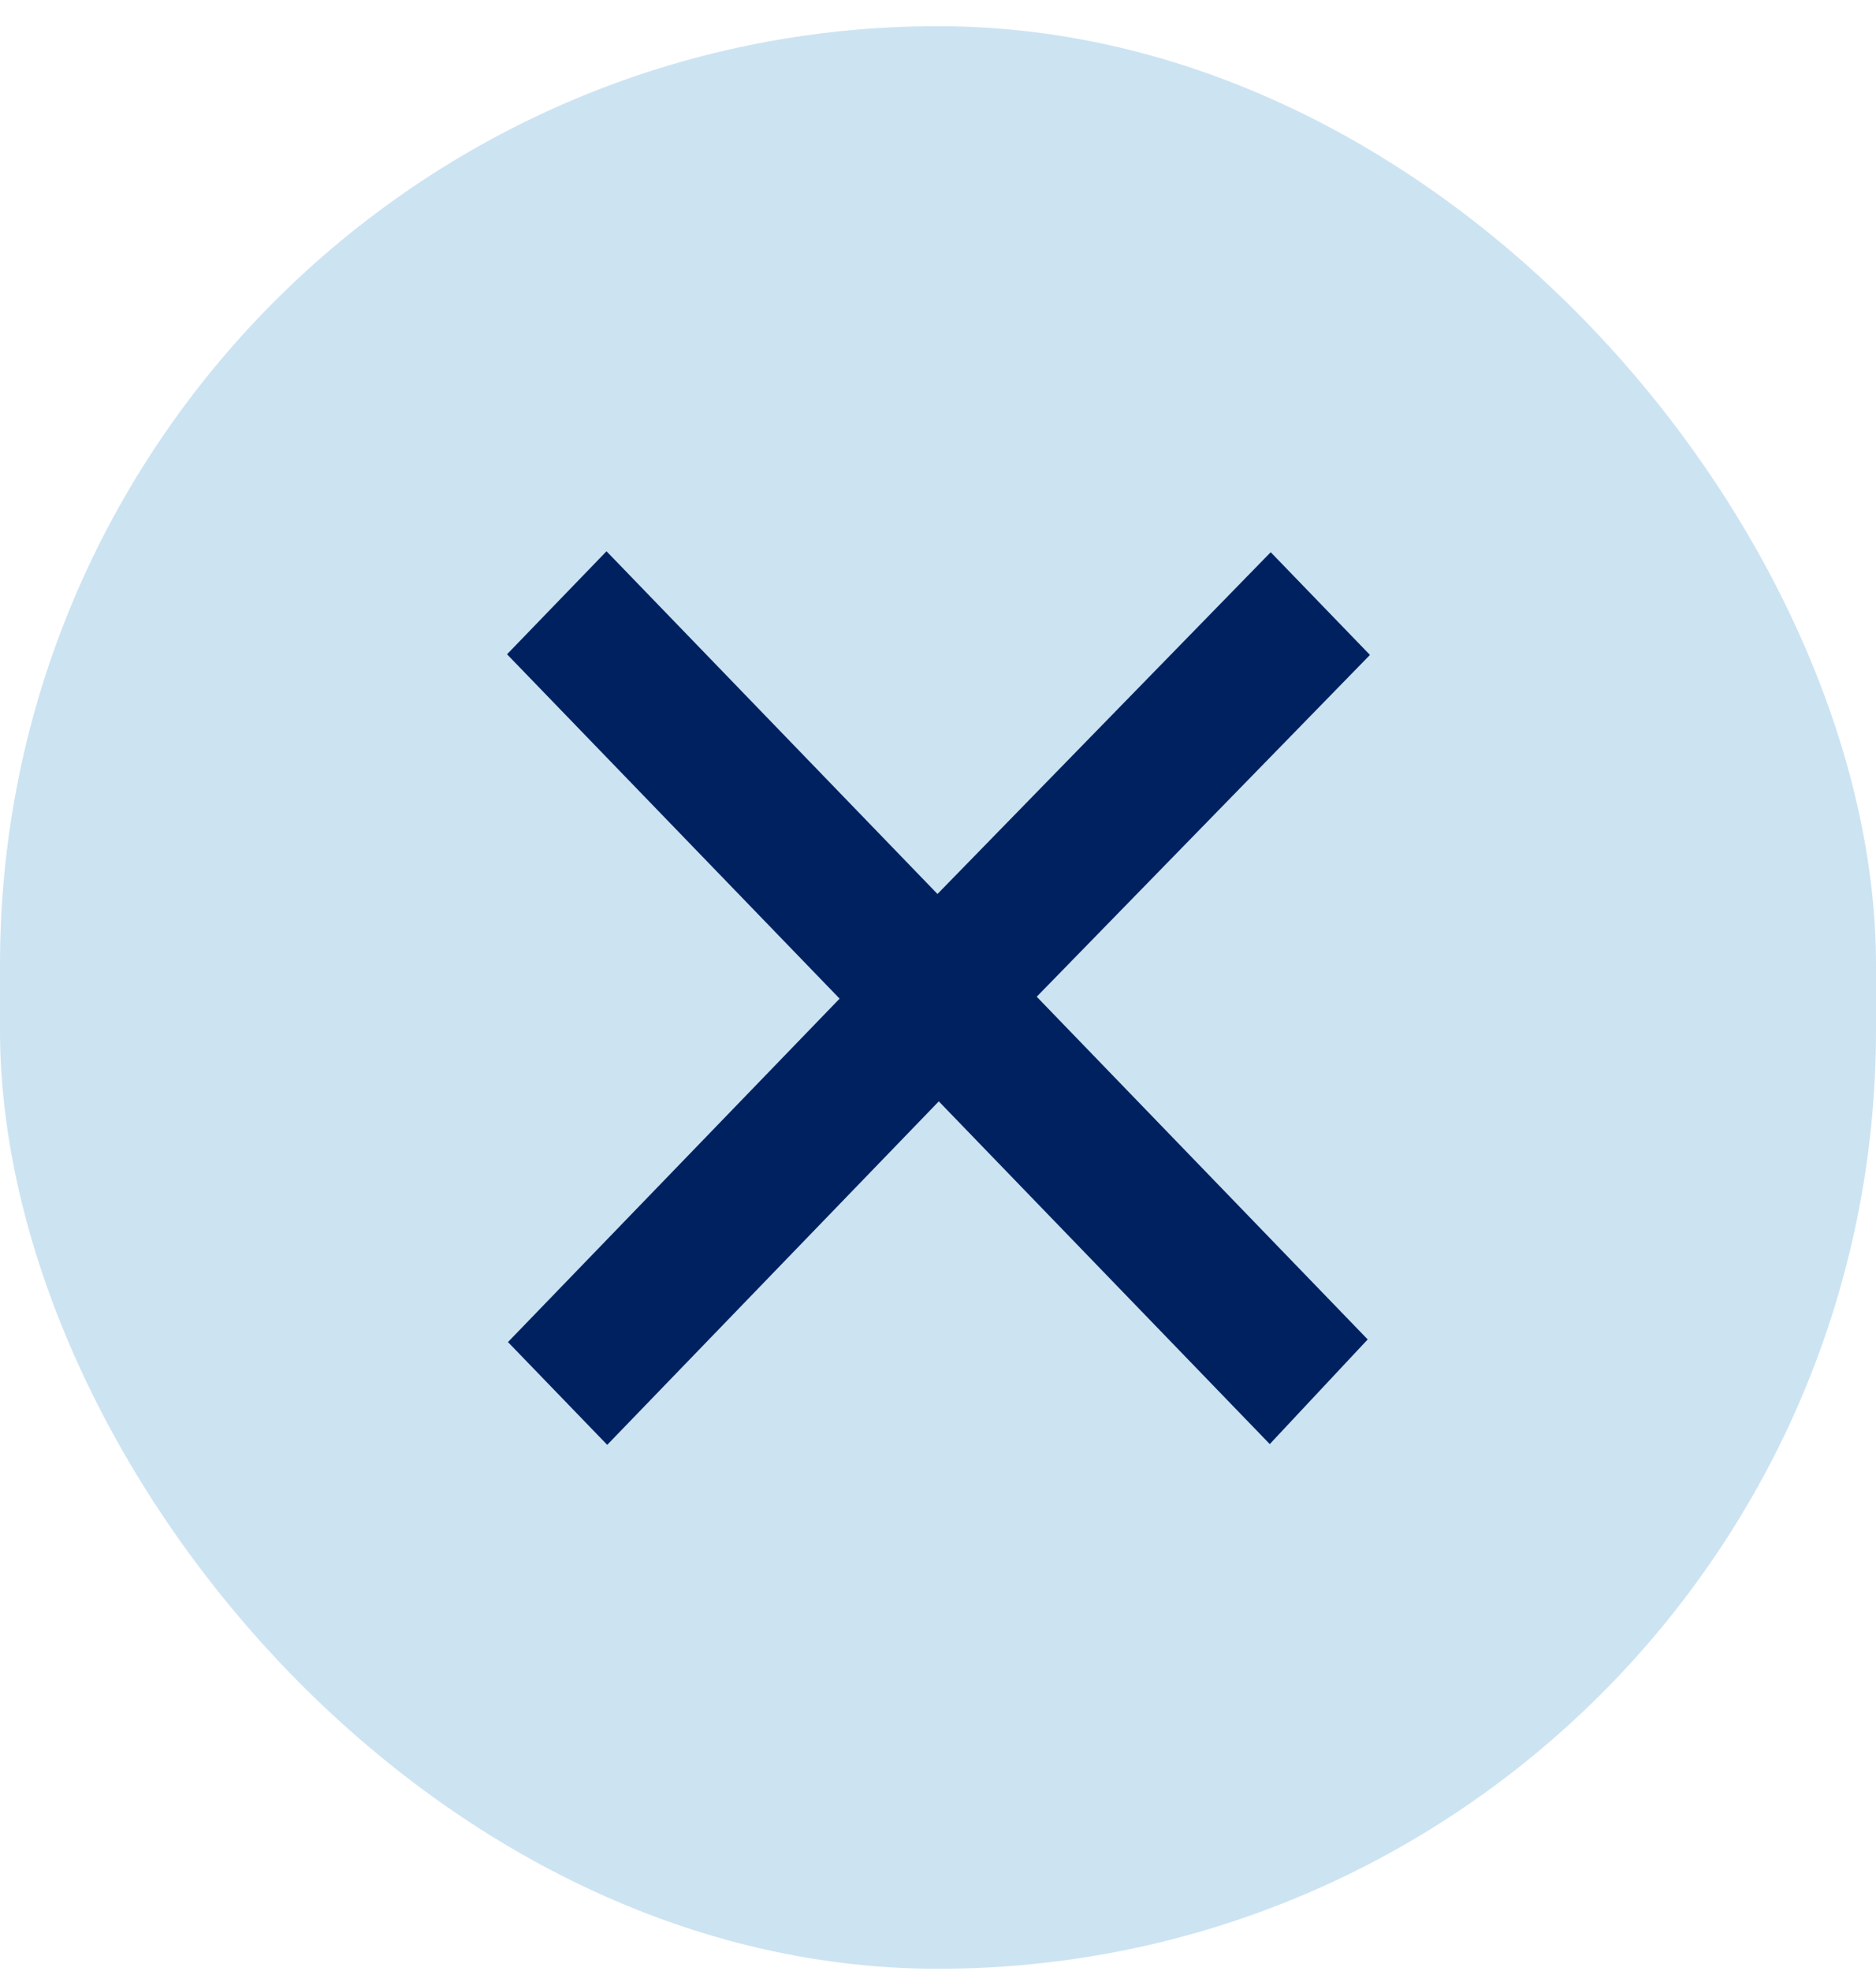 <svg fill="none" height="42" viewBox="0 0 40 42" width="40" xmlns="http://www.w3.org/2000/svg"><rect fill="#cce3f2" height="41.395" rx="20" width="40" y=".558"/><path d="m20.017 23.469 7.057 7.303 2.088-2.23-7.057-7.303 7.105-7.283-2.116-2.189-7.105 7.283-7.057-7.303-2.121 2.195 7.091 7.338-7.071 7.318 2.116 2.19z" fill="#002160"/></svg>